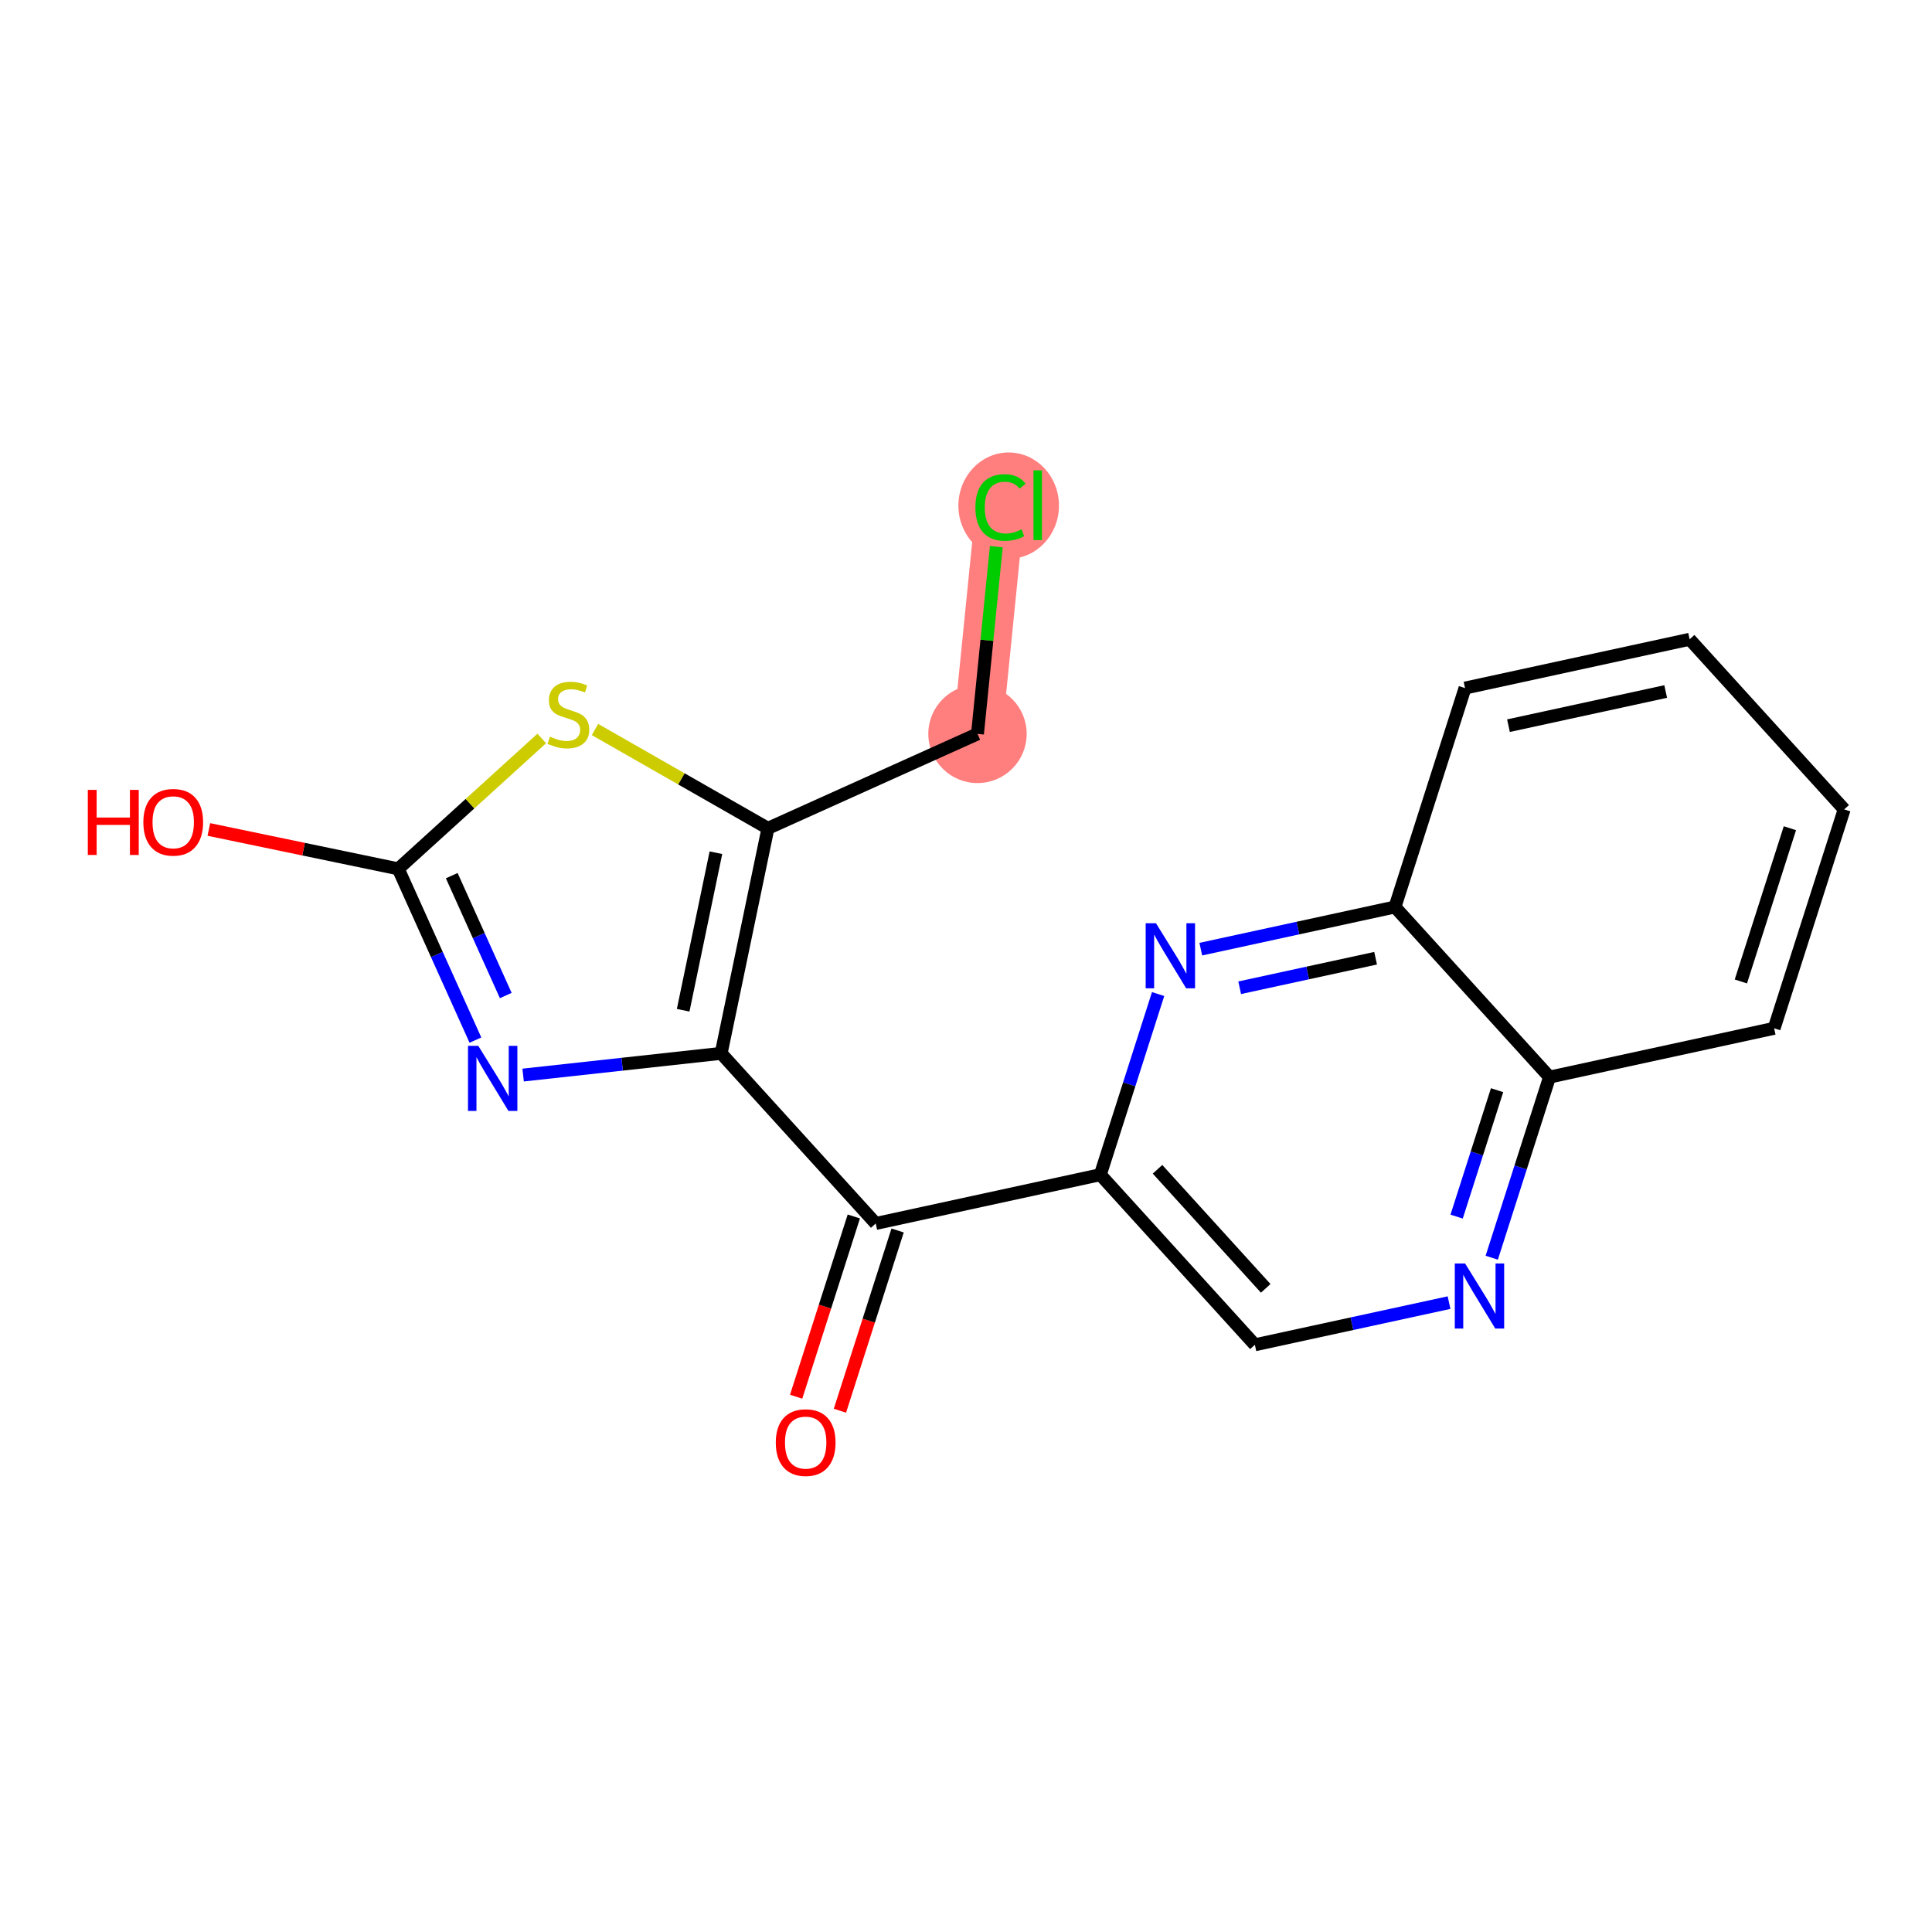 <?xml version='1.0' encoding='iso-8859-1'?>
<svg version='1.1' baseProfile='full'
              xmlns='http://www.w3.org/2000/svg'
                      xmlns:rdkit='http://www.rdkit.org/xml'
                      xmlns:xlink='http://www.w3.org/1999/xlink'
                  xml:space='preserve'
width='300px' height='300px' viewBox='0 0 300 300'>
<!-- END OF HEADER -->
<rect style='opacity:1.0;fill:#FFFFFF;stroke:none' width='300' height='300' x='0' y='0'> </rect>
<rect style='opacity:1.0;fill:#FFFFFF;stroke:none' width='300' height='300' x='0' y='0'> </rect>
<path d='M 151.784,113.959 L 155.356,78.448' style='fill:none;fill-rule:evenodd;stroke:#FF7F7F;stroke-width:7.6px;stroke-linecap:butt;stroke-linejoin:miter;stroke-opacity:1' />
<ellipse cx='151.784' cy='113.959' rx='7.138' ry='7.138'  style='fill:#FF7F7F;fill-rule:evenodd;stroke:#FF7F7F;stroke-width:1.0px;stroke-linecap:butt;stroke-linejoin:miter;stroke-opacity:1' />
<ellipse cx='156.627' cy='78.513' rx='7.309' ry='7.753'  style='fill:#FF7F7F;fill-rule:evenodd;stroke:#FF7F7F;stroke-width:1.0px;stroke-linecap:butt;stroke-linejoin:miter;stroke-opacity:1' />
<path class='bond-0 atom-0 atom-1' d='M 130.424,219.057 L 134.902,205.062' style='fill:none;fill-rule:evenodd;stroke:#FF0000;stroke-width:2.0px;stroke-linecap:butt;stroke-linejoin:miter;stroke-opacity:1' />
<path class='bond-0 atom-0 atom-1' d='M 134.902,205.062 L 139.38,191.068' style='fill:none;fill-rule:evenodd;stroke:#000000;stroke-width:2.0px;stroke-linecap:butt;stroke-linejoin:miter;stroke-opacity:1' />
<path class='bond-0 atom-0 atom-1' d='M 123.625,216.881 L 128.103,202.887' style='fill:none;fill-rule:evenodd;stroke:#FF0000;stroke-width:2.0px;stroke-linecap:butt;stroke-linejoin:miter;stroke-opacity:1' />
<path class='bond-0 atom-0 atom-1' d='M 128.103,202.887 L 132.581,188.892' style='fill:none;fill-rule:evenodd;stroke:#000000;stroke-width:2.0px;stroke-linecap:butt;stroke-linejoin:miter;stroke-opacity:1' />
<path class='bond-1 atom-1 atom-2' d='M 135.981,189.98 L 170.857,182.404' style='fill:none;fill-rule:evenodd;stroke:#000000;stroke-width:2.0px;stroke-linecap:butt;stroke-linejoin:miter;stroke-opacity:1' />
<path class='bond-11 atom-1 atom-12' d='M 135.981,189.98 L 111.981,163.564' style='fill:none;fill-rule:evenodd;stroke:#000000;stroke-width:2.0px;stroke-linecap:butt;stroke-linejoin:miter;stroke-opacity:1' />
<path class='bond-2 atom-2 atom-3' d='M 170.857,182.404 L 194.857,208.819' style='fill:none;fill-rule:evenodd;stroke:#000000;stroke-width:2.0px;stroke-linecap:butt;stroke-linejoin:miter;stroke-opacity:1' />
<path class='bond-2 atom-2 atom-3' d='M 179.74,181.566 L 196.54,200.057' style='fill:none;fill-rule:evenodd;stroke:#000000;stroke-width:2.0px;stroke-linecap:butt;stroke-linejoin:miter;stroke-opacity:1' />
<path class='bond-19 atom-11 atom-2' d='M 179.831,154.357 L 175.344,168.381' style='fill:none;fill-rule:evenodd;stroke:#0000FF;stroke-width:2.0px;stroke-linecap:butt;stroke-linejoin:miter;stroke-opacity:1' />
<path class='bond-19 atom-11 atom-2' d='M 175.344,168.381 L 170.857,182.404' style='fill:none;fill-rule:evenodd;stroke:#000000;stroke-width:2.0px;stroke-linecap:butt;stroke-linejoin:miter;stroke-opacity:1' />
<path class='bond-3 atom-3 atom-4' d='M 194.857,208.819 L 209.932,205.544' style='fill:none;fill-rule:evenodd;stroke:#000000;stroke-width:2.0px;stroke-linecap:butt;stroke-linejoin:miter;stroke-opacity:1' />
<path class='bond-3 atom-3 atom-4' d='M 209.932,205.544 L 225.008,202.27' style='fill:none;fill-rule:evenodd;stroke:#0000FF;stroke-width:2.0px;stroke-linecap:butt;stroke-linejoin:miter;stroke-opacity:1' />
<path class='bond-4 atom-4 atom-5' d='M 231.636,195.297 L 236.123,181.274' style='fill:none;fill-rule:evenodd;stroke:#0000FF;stroke-width:2.0px;stroke-linecap:butt;stroke-linejoin:miter;stroke-opacity:1' />
<path class='bond-4 atom-4 atom-5' d='M 236.123,181.274 L 240.61,167.251' style='fill:none;fill-rule:evenodd;stroke:#000000;stroke-width:2.0px;stroke-linecap:butt;stroke-linejoin:miter;stroke-opacity:1' />
<path class='bond-4 atom-4 atom-5' d='M 226.184,188.915 L 229.325,179.099' style='fill:none;fill-rule:evenodd;stroke:#0000FF;stroke-width:2.0px;stroke-linecap:butt;stroke-linejoin:miter;stroke-opacity:1' />
<path class='bond-4 atom-4 atom-5' d='M 229.325,179.099 L 232.466,169.282' style='fill:none;fill-rule:evenodd;stroke:#000000;stroke-width:2.0px;stroke-linecap:butt;stroke-linejoin:miter;stroke-opacity:1' />
<path class='bond-5 atom-5 atom-6' d='M 240.61,167.251 L 275.487,159.675' style='fill:none;fill-rule:evenodd;stroke:#000000;stroke-width:2.0px;stroke-linecap:butt;stroke-linejoin:miter;stroke-opacity:1' />
<path class='bond-21 atom-10 atom-5' d='M 216.611,140.835 L 240.61,167.251' style='fill:none;fill-rule:evenodd;stroke:#000000;stroke-width:2.0px;stroke-linecap:butt;stroke-linejoin:miter;stroke-opacity:1' />
<path class='bond-6 atom-6 atom-7' d='M 275.487,159.675 L 286.364,125.682' style='fill:none;fill-rule:evenodd;stroke:#000000;stroke-width:2.0px;stroke-linecap:butt;stroke-linejoin:miter;stroke-opacity:1' />
<path class='bond-6 atom-6 atom-7' d='M 270.32,152.4 L 277.934,128.606' style='fill:none;fill-rule:evenodd;stroke:#000000;stroke-width:2.0px;stroke-linecap:butt;stroke-linejoin:miter;stroke-opacity:1' />
<path class='bond-7 atom-7 atom-8' d='M 286.364,125.682 L 262.364,99.267' style='fill:none;fill-rule:evenodd;stroke:#000000;stroke-width:2.0px;stroke-linecap:butt;stroke-linejoin:miter;stroke-opacity:1' />
<path class='bond-8 atom-8 atom-9' d='M 262.364,99.267 L 227.488,106.843' style='fill:none;fill-rule:evenodd;stroke:#000000;stroke-width:2.0px;stroke-linecap:butt;stroke-linejoin:miter;stroke-opacity:1' />
<path class='bond-8 atom-8 atom-9' d='M 258.648,107.378 L 234.234,112.682' style='fill:none;fill-rule:evenodd;stroke:#000000;stroke-width:2.0px;stroke-linecap:butt;stroke-linejoin:miter;stroke-opacity:1' />
<path class='bond-9 atom-9 atom-10' d='M 227.488,106.843 L 216.611,140.835' style='fill:none;fill-rule:evenodd;stroke:#000000;stroke-width:2.0px;stroke-linecap:butt;stroke-linejoin:miter;stroke-opacity:1' />
<path class='bond-10 atom-10 atom-11' d='M 216.611,140.835 L 201.535,144.11' style='fill:none;fill-rule:evenodd;stroke:#000000;stroke-width:2.0px;stroke-linecap:butt;stroke-linejoin:miter;stroke-opacity:1' />
<path class='bond-10 atom-10 atom-11' d='M 201.535,144.11 L 186.459,147.385' style='fill:none;fill-rule:evenodd;stroke:#0000FF;stroke-width:2.0px;stroke-linecap:butt;stroke-linejoin:miter;stroke-opacity:1' />
<path class='bond-10 atom-10 atom-11' d='M 213.603,148.793 L 203.05,151.085' style='fill:none;fill-rule:evenodd;stroke:#000000;stroke-width:2.0px;stroke-linecap:butt;stroke-linejoin:miter;stroke-opacity:1' />
<path class='bond-10 atom-10 atom-11' d='M 203.05,151.085 L 192.497,153.378' style='fill:none;fill-rule:evenodd;stroke:#0000FF;stroke-width:2.0px;stroke-linecap:butt;stroke-linejoin:miter;stroke-opacity:1' />
<path class='bond-12 atom-12 atom-13' d='M 111.981,163.564 L 96.605,165.25' style='fill:none;fill-rule:evenodd;stroke:#000000;stroke-width:2.0px;stroke-linecap:butt;stroke-linejoin:miter;stroke-opacity:1' />
<path class='bond-12 atom-12 atom-13' d='M 96.605,165.25 L 81.229,166.935' style='fill:none;fill-rule:evenodd;stroke:#0000FF;stroke-width:2.0px;stroke-linecap:butt;stroke-linejoin:miter;stroke-opacity:1' />
<path class='bond-20 atom-17 atom-12' d='M 119.245,128.621 L 111.981,163.564' style='fill:none;fill-rule:evenodd;stroke:#000000;stroke-width:2.0px;stroke-linecap:butt;stroke-linejoin:miter;stroke-opacity:1' />
<path class='bond-20 atom-17 atom-12' d='M 111.167,132.41 L 106.082,156.87' style='fill:none;fill-rule:evenodd;stroke:#000000;stroke-width:2.0px;stroke-linecap:butt;stroke-linejoin:miter;stroke-opacity:1' />
<path class='bond-13 atom-13 atom-14' d='M 73.824,161.507 L 67.833,148.211' style='fill:none;fill-rule:evenodd;stroke:#0000FF;stroke-width:2.0px;stroke-linecap:butt;stroke-linejoin:miter;stroke-opacity:1' />
<path class='bond-13 atom-13 atom-14' d='M 67.833,148.211 L 61.842,134.914' style='fill:none;fill-rule:evenodd;stroke:#000000;stroke-width:2.0px;stroke-linecap:butt;stroke-linejoin:miter;stroke-opacity:1' />
<path class='bond-13 atom-13 atom-14' d='M 78.535,154.586 L 74.341,145.278' style='fill:none;fill-rule:evenodd;stroke:#0000FF;stroke-width:2.0px;stroke-linecap:butt;stroke-linejoin:miter;stroke-opacity:1' />
<path class='bond-13 atom-13 atom-14' d='M 74.341,145.278 L 70.147,135.971' style='fill:none;fill-rule:evenodd;stroke:#000000;stroke-width:2.0px;stroke-linecap:butt;stroke-linejoin:miter;stroke-opacity:1' />
<path class='bond-14 atom-14 atom-15' d='M 61.842,134.914 L 47.136,131.857' style='fill:none;fill-rule:evenodd;stroke:#000000;stroke-width:2.0px;stroke-linecap:butt;stroke-linejoin:miter;stroke-opacity:1' />
<path class='bond-14 atom-14 atom-15' d='M 47.136,131.857 L 32.431,128.8' style='fill:none;fill-rule:evenodd;stroke:#FF0000;stroke-width:2.0px;stroke-linecap:butt;stroke-linejoin:miter;stroke-opacity:1' />
<path class='bond-15 atom-14 atom-16' d='M 61.842,134.914 L 72.983,124.792' style='fill:none;fill-rule:evenodd;stroke:#000000;stroke-width:2.0px;stroke-linecap:butt;stroke-linejoin:miter;stroke-opacity:1' />
<path class='bond-15 atom-14 atom-16' d='M 72.983,124.792 L 84.124,114.67' style='fill:none;fill-rule:evenodd;stroke:#CCCC00;stroke-width:2.0px;stroke-linecap:butt;stroke-linejoin:miter;stroke-opacity:1' />
<path class='bond-16 atom-16 atom-17' d='M 92.39,113.276 L 105.818,120.949' style='fill:none;fill-rule:evenodd;stroke:#CCCC00;stroke-width:2.0px;stroke-linecap:butt;stroke-linejoin:miter;stroke-opacity:1' />
<path class='bond-16 atom-16 atom-17' d='M 105.818,120.949 L 119.245,128.621' style='fill:none;fill-rule:evenodd;stroke:#000000;stroke-width:2.0px;stroke-linecap:butt;stroke-linejoin:miter;stroke-opacity:1' />
<path class='bond-17 atom-17 atom-18' d='M 119.245,128.621 L 151.784,113.959' style='fill:none;fill-rule:evenodd;stroke:#000000;stroke-width:2.0px;stroke-linecap:butt;stroke-linejoin:miter;stroke-opacity:1' />
<path class='bond-18 atom-18 atom-19' d='M 151.784,113.959 L 153.247,99.423' style='fill:none;fill-rule:evenodd;stroke:#000000;stroke-width:2.0px;stroke-linecap:butt;stroke-linejoin:miter;stroke-opacity:1' />
<path class='bond-18 atom-18 atom-19' d='M 153.247,99.423 L 154.709,84.887' style='fill:none;fill-rule:evenodd;stroke:#00CC00;stroke-width:2.0px;stroke-linecap:butt;stroke-linejoin:miter;stroke-opacity:1' />
<path  class='atom-0' d='M 120.464 224.001
Q 120.464 221.574, 121.663 220.217
Q 122.862 218.861, 125.104 218.861
Q 127.345 218.861, 128.544 220.217
Q 129.743 221.574, 129.743 224.001
Q 129.743 226.456, 128.53 227.855
Q 127.316 229.24, 125.104 229.24
Q 122.877 229.24, 121.663 227.855
Q 120.464 226.47, 120.464 224.001
M 125.104 228.098
Q 126.645 228.098, 127.473 227.07
Q 128.316 226.028, 128.316 224.001
Q 128.316 222.016, 127.473 221.017
Q 126.645 220.003, 125.104 220.003
Q 123.562 220.003, 122.72 221.003
Q 121.892 222.002, 121.892 224.001
Q 121.892 226.042, 122.72 227.07
Q 123.562 228.098, 125.104 228.098
' fill='#FF0000'/>
<path  class='atom-4' d='M 227.499 196.189
L 230.811 201.543
Q 231.139 202.071, 231.668 203.028
Q 232.196 203.984, 232.224 204.041
L 232.224 196.189
L 233.566 196.189
L 233.566 206.297
L 232.182 206.297
L 228.627 200.444
Q 228.213 199.758, 227.77 198.973
Q 227.342 198.188, 227.213 197.945
L 227.213 206.297
L 225.9 206.297
L 225.9 196.189
L 227.499 196.189
' fill='#0000FF'/>
<path  class='atom-11' d='M 179.5 143.358
L 182.812 148.711
Q 183.14 149.239, 183.668 150.196
Q 184.197 151.152, 184.225 151.21
L 184.225 143.358
L 185.567 143.358
L 185.567 153.465
L 184.182 153.465
L 180.628 147.612
Q 180.214 146.927, 179.771 146.142
Q 179.343 145.356, 179.214 145.114
L 179.214 153.465
L 177.901 153.465
L 177.901 143.358
L 179.5 143.358
' fill='#0000FF'/>
<path  class='atom-13' d='M 74.269 162.4
L 77.582 167.753
Q 77.91 168.281, 78.438 169.238
Q 78.966 170.194, 78.995 170.252
L 78.995 162.4
L 80.337 162.4
L 80.337 172.507
L 78.952 172.507
L 75.397 166.654
Q 74.983 165.969, 74.541 165.184
Q 74.112 164.398, 73.984 164.156
L 73.984 172.507
L 72.671 172.507
L 72.671 162.4
L 74.269 162.4
' fill='#0000FF'/>
<path  class='atom-15' d='M 13.636 122.653
L 15.007 122.653
L 15.007 126.95
L 20.175 126.95
L 20.175 122.653
L 21.545 122.653
L 21.545 132.761
L 20.175 132.761
L 20.175 128.093
L 15.007 128.093
L 15.007 132.761
L 13.636 132.761
L 13.636 122.653
' fill='#FF0000'/>
<path  class='atom-15' d='M 22.259 127.679
Q 22.259 125.252, 23.458 123.895
Q 24.657 122.539, 26.899 122.539
Q 29.14 122.539, 30.339 123.895
Q 31.538 125.252, 31.538 127.679
Q 31.538 130.134, 30.325 131.533
Q 29.111 132.918, 26.899 132.918
Q 24.672 132.918, 23.458 131.533
Q 22.259 130.148, 22.259 127.679
M 26.899 131.776
Q 28.441 131.776, 29.269 130.748
Q 30.111 129.706, 30.111 127.679
Q 30.111 125.694, 29.269 124.695
Q 28.441 123.681, 26.899 123.681
Q 25.357 123.681, 24.515 124.681
Q 23.687 125.68, 23.687 127.679
Q 23.687 129.72, 24.515 130.748
Q 25.357 131.776, 26.899 131.776
' fill='#FF0000'/>
<path  class='atom-16' d='M 85.402 114.384
Q 85.516 114.427, 85.987 114.626
Q 86.459 114.826, 86.973 114.955
Q 87.501 115.069, 88.015 115.069
Q 88.971 115.069, 89.528 114.612
Q 90.085 114.141, 90.085 113.327
Q 90.085 112.771, 89.799 112.428
Q 89.528 112.085, 89.1 111.9
Q 88.671 111.714, 87.958 111.5
Q 87.058 111.229, 86.516 110.972
Q 85.987 110.715, 85.602 110.172
Q 85.231 109.63, 85.231 108.716
Q 85.231 107.446, 86.087 106.66
Q 86.958 105.875, 88.671 105.875
Q 89.842 105.875, 91.17 106.432
L 90.841 107.531
Q 89.628 107.032, 88.714 107.032
Q 87.729 107.032, 87.187 107.446
Q 86.644 107.845, 86.659 108.545
Q 86.659 109.087, 86.93 109.416
Q 87.215 109.744, 87.615 109.93
Q 88.029 110.115, 88.714 110.329
Q 89.628 110.615, 90.17 110.9
Q 90.713 111.186, 91.098 111.771
Q 91.498 112.342, 91.498 113.327
Q 91.498 114.726, 90.556 115.483
Q 89.628 116.225, 88.072 116.225
Q 87.172 116.225, 86.487 116.025
Q 85.816 115.84, 85.017 115.512
L 85.402 114.384
' fill='#CCCC00'/>
<path  class='atom-19' d='M 151.459 78.798
Q 151.459 76.286, 152.63 74.972
Q 153.815 73.645, 156.056 73.645
Q 158.14 73.645, 159.254 75.115
L 158.311 75.886
Q 157.498 74.815, 156.056 74.815
Q 154.528 74.815, 153.715 75.843
Q 152.915 76.857, 152.915 78.798
Q 152.915 80.797, 153.743 81.825
Q 154.585 82.853, 156.213 82.853
Q 157.326 82.853, 158.626 82.182
L 159.025 83.252
Q 158.497 83.595, 157.698 83.795
Q 156.898 83.995, 156.013 83.995
Q 153.815 83.995, 152.63 82.653
Q 151.459 81.311, 151.459 78.798
' fill='#00CC00'/>
<path  class='atom-19' d='M 160.481 73.031
L 161.795 73.031
L 161.795 83.866
L 160.481 83.866
L 160.481 73.031
' fill='#00CC00'/>
</svg>
